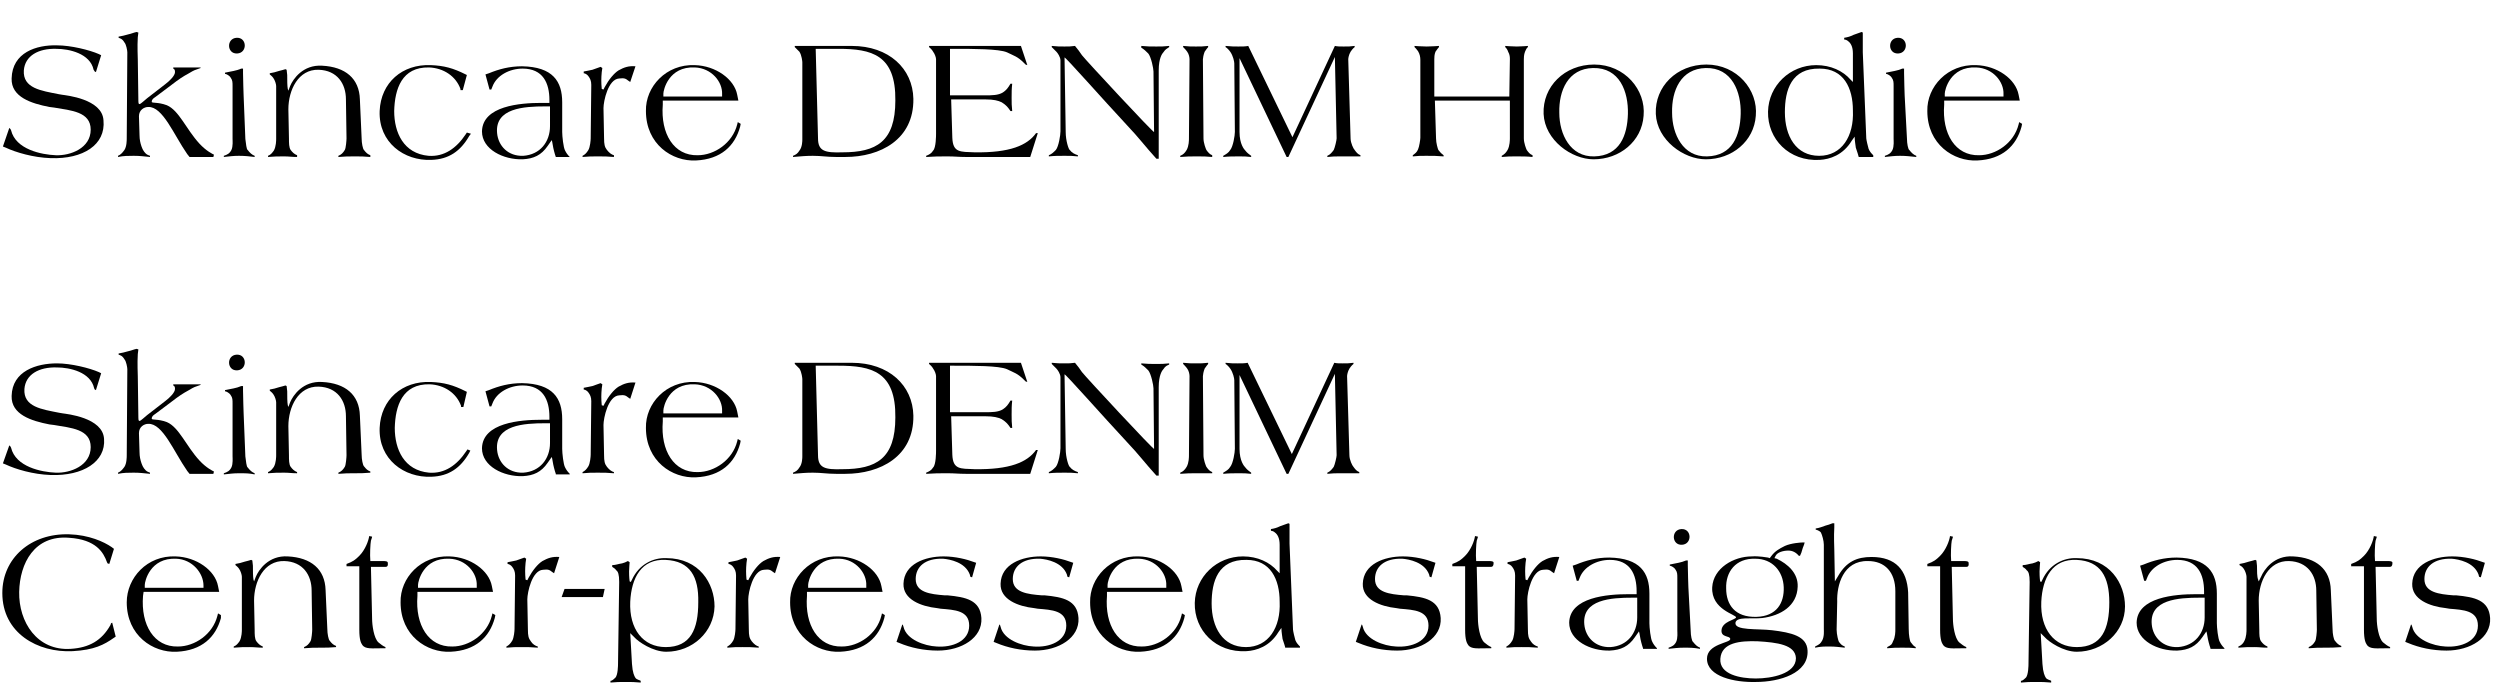 <?xml version="1.0" encoding="utf-8"?>
<!-- Generator: Adobe Illustrator 28.1.0, SVG Export Plug-In . SVG Version: 6.00 Build 0)  -->
<svg version="1.1" id="コンポーネント_3_1" xmlns="http://www.w3.org/2000/svg" xmlns:xlink="http://www.w3.org/1999/xlink"
	 x="0px" y="0px" viewBox="0 0 430 117.5" style="enable-background:new 0 0 430 117.5;" xml:space="preserve">
<style type="text/css">
	.st0{enable-background:new    ;}
</style>
<g class="st0">
	<path d="M8.7,27.2c-3-0.1-6-1-7.7-1.8l-0.5-0.2L1.6,22l0.2,0.2l0.1,0.2c0.8,3.3,5.2,4.2,7.7,4.3s6-1.2,6-4.4c0-3.1-3.4-3.3-6.3-3.8
		l-0.8-0.1c-3.1-0.6-6.6-1.7-6.5-4.9C2.1,9,6.3,7.7,9.8,7.8c2.4,0,5.6,0.8,7.2,1.5l0.4,0.2l-0.9,2.9l-0.2-0.1L16.1,12
		c-0.6-2.8-4.2-3.6-6.4-3.6c-3.1-0.1-5.4,1.2-5.6,3.7c-0.2,3.1,3,3.5,6,4.1l0.6,0.1c0.6,0.1,6.9,0.7,7.1,4.4
		C18.2,24.9,14.3,27.4,8.7,27.2z"/>
	<path d="M36.7,27h-4.1l-0.4-0.5c-2.3-3.3-4.2-8.2-6.7-8.1c-0.7,0-1.6,0.5-1.6,1.6l0.1,3.3c0,1.4,0.6,2.6,0.8,2.8
		c0.4,0.5,0.5,0.5,1,0.7V27c-1.1-0.1-1.7-0.2-2.8-0.2c-1,0-1.7,0-2.7,0.2v-0.2c0.5-0.2,0.8-0.6,1.1-1c0.4-0.6,0.4-1.7,0.4-2
		l0.1-14.8c0-0.3-0.2-1.4-0.5-1.7c-0.4-0.7-0.8-0.7-1-0.8V6.3c0.6-0.1,1-0.2,1.7-0.4c0.5-0.1,0.9-0.3,1.4-0.4l0.3,0.1
		c0,0.1,0,0.1-0.1,0.8c-0.1,1.5,0,3.6,0,3.8l0.1,7.2c0,0.2,0,0.5,0.2,0.5c0.2,0,0.8-0.6,1.3-1l3.1-2.4c0.8-0.6,1.7-1.5,1.7-2.1
		c0-0.4-0.1-0.5-0.3-0.6v-0.2h4.7v0.1c-1.1,0.4-1,0.3-2,0.9c-1.1,0.6-1.7,1-3,2l-2.8,2.1c-0.3,0.2-0.6,0.4-0.6,0.8
		c0,0.3,1,0,2.6,0.6c2.1,0.9,3.3,4.1,5.6,6.6c1.2,1.3,2.3,1.8,2.5,1.9L36.7,27z"/>
	<path d="M41.1,26.8c-1,0-1.6,0.1-2.6,0.2v-0.2c0.6-0.2,1-0.4,1.3-1c0.3-0.6,0.2-1.7,0.2-1.9l0-9.1c0-0.6,0-1-0.3-1.4
		c-0.2-0.4-0.8-0.7-1-0.7v-0.2c0.6-0.1,0.9-0.2,1.5-0.3c0.5-0.1,0.8-0.2,1.3-0.4l0.3,0c0,0.1,0,0.1,0,0.8c0,1.1,0.1,3.6,0.1,3.8
		l0.3,7.5c0.1,0.8,0.2,1.8,0.4,1.9c0.4,0.5,0.7,0.8,1.2,1V27C42.9,26.9,42.2,26.8,41.1,26.8z M40.7,6.5c1.8-0.1,1.9,2.6,0.1,2.7
		S38.9,6.6,40.7,6.5z"/>
	<path d="M61.1,26.9c-1.1,0-1.8,0-2.9,0.1v-0.2c0.5-0.2,0.8-0.5,1.1-1c0.2-0.3,0.3-1.7,0.3-2l-0.1-6.7c0-2.7-1.5-5-4.7-5.1
		c-3.5-0.1-5.2,3.5-5.2,6.8l0.1,5c0,0.8,0,1.6,0.3,2c0.3,0.4,0.6,0.7,1.1,0.9V27c-0.9,0-1.4-0.1-2.2-0.1c-1.1,0-1.7,0-2.8,0.1v-0.2
		c0.5-0.2,0.7-0.5,1-0.9c0.4-0.7,0.4-1.8,0.4-2l0-9.1c0-0.3-0.2-1-0.5-1.4c-0.2-0.3-0.5-0.5-0.6-0.6l0-0.2c0.6-0.1,1-0.2,1.6-0.4
		c0.5-0.1,0.7-0.2,1.1-0.3l0.2,0.1c0,0.1,0,0.1,0.1,0.9c0,0.9,0,1.9,0.1,2.4l0.1,0.3l0.3-0.8c0.5-1.2,2.2-3.7,5.5-3.5
		c4,0.2,6.4,2.2,6.5,5.8l0.3,6.7c0,0.8,0.2,1.8,0.4,2c0.4,0.5,0.6,0.7,1.1,0.9V27C62.6,26.9,62,26.9,61.1,26.9z"/>
	<path d="M80.7,23.4c-1.5,2.6-3.5,4-6.5,4.1c-4.7,0.2-9.1-3-8.9-8.4c0.2-4.9,3.9-8.1,8.8-7.9c2.3,0.1,3.8,0.5,6,1.6l0.2,0.1
		l-0.7,2.6l-0.4,0l0-0.2c-0.8-2.2-2.9-3.6-5.4-3.7c-4.7-0.1-5.9,3.7-6,7.5c0,3.7,1.6,7.3,5.9,7.7c2.7,0.2,4.8-1.3,6.4-3.7l0.2-0.3
		L81,23L80.7,23.4z"/>
	<path d="M95.6,27c-0.1-0.3-0.2-0.6-0.3-1c-0.2-0.7-0.3-1.7-0.4-1.9l-0.7,1c-1.1,1.6-2.4,2.2-4.3,2.3c-3.3,0.1-7-1.7-7-4.8
		c0.1-4.4,6.6-4.9,10.2-4.9h1.4v-0.5c0-2.9-1.1-5.4-4.6-5.4c-2.3,0-4.5,1.2-5.2,3.1l-0.2,0.5h-0.3l-0.7-2.6l0.6-0.2
		c1.7-0.7,3.5-1.2,5.7-1.2c5.3,0.1,6.9,2.6,6.9,6.2v5.1c0,0.7,0.2,2.7,0.5,3.2c0.2,0.4,0.4,0.7,0.8,1.1V27H95.6z M94.6,18.3h-0.8
		c-3.7,0-8.7,0.3-8.3,4.6c0.2,2.2,1.9,4,4.5,3.9c2.9-0.2,4.6-2.4,4.6-5.1V18.3z"/>
	<path d="M108.4,14.1l-0.3-0.2c-0.5-0.4-0.7-0.5-1.6-0.4c-1.9,0.1-2.7,3.9-2.7,5.1l0.1,5.2c0,1,0.1,1.5,0.5,2
		c0.4,0.5,0.8,0.8,1.2,0.9V27c-1.1-0.1-1.7-0.1-2.8-0.1c-1,0-1.6,0-2.6,0.1v-0.2c0.4-0.2,0.7-0.5,1-1c0.3-0.5,0.4-1.7,0.4-2l0.1-9.2
		c0-0.7-0.2-1.1-0.5-1.5c-0.2-0.3-0.6-0.5-0.8-0.5v-0.3c0.6-0.1,1-0.2,1.5-0.3c0.5-0.2,0.9-0.3,1.4-0.5l0.3,0.2c0,0.1,0,0-0.1,0.7
		c-0.1,1.1-0.1,1.8,0,2.9l0.3,0.1l0.2-0.4c0.7-1.3,1.6-2.4,2.4-2.9c0.9-0.5,1.7-0.8,2.9-0.7L108.4,14.1z"/>
	<path d="M127.3,21.8c-0.9,3.3-3.3,5.6-7.6,5.8c-4.1,0.2-8.6-2.8-8.6-8.5c-0.1-4.2,3.5-8.1,8.4-7.9c3.6,0.1,6.8,2.4,7.3,5.1l0.2,1
		h-13l0,0.7c-0.4,5,1.9,8.8,6,8.7c2.9,0,6-2.1,6.8-5.3l0.1-0.4l0.5,0.3L127.3,21.8z M119.5,11.6c-4.5-0.2-5.4,3.9-5.4,4.5l0,0.5
		h10.1v-0.4C124.3,14.1,122.4,11.7,119.5,11.6z"/>
	<path d="M145.4,27h-1.6c-1.6,0-2.5-0.2-4-0.2c-1.3,0-2.1,0.1-3.4,0.2v-0.2c0.5-0.2,0.8-0.4,1.1-0.9c0.5-0.6,0.5-1.7,0.5-1.9l0-13.3
		c0-0.1-0.1-1.2-0.5-1.8c-0.3-0.3-0.7-0.7-0.8-0.8V7.9h9.8c6.4,0,10.5,3.9,10.6,9.1C157.2,24,151.4,27,145.4,27z M144.2,8.4h-3.9
		l0.4,15.4c0,2.2,1.2,2.5,4.2,2.4c5.8,0,9.1-1.8,9.1-8.9C154.1,9.4,149.9,8.4,144.2,8.4z"/>
	<path d="M177.2,27h-11.1c-1.2,0-1.9-0.1-3.1-0.1c-1.4,0-2.3,0-3.7,0.1v-0.2c0.5-0.2,0.9-0.4,1.2-0.9c0.5-0.5,0.5-2.6,0.5-2.9V10.2
		c0-0.3-0.2-0.9-0.5-1.3c-0.2-0.4-0.6-0.7-0.7-0.8V7.9h15.8l1.1,3.3l-0.3-0.1l-0.3-0.3c-1.1-1.1-1.7-1.2-2.9-1.8
		c-1.4-0.6-5.7-0.6-9.3-0.6h-0.5v8h6c1.2,0,2.3,0,3.1-0.5c0.6-0.4,0.9-0.8,1.3-1.5h0.3c-0.1,0.9-0.1,1.5-0.1,2.4
		c0,0.9,0,1.4,0.1,2.3h-0.3c-0.4-0.6-0.7-1-1.5-1.5c-0.6-0.3-1.4-0.5-2.8-0.5h-5.9l0.2,6.6c0.1,2.6,1.4,2.4,3.8,2.5
		c6.1,0.1,9.1-1.2,10.6-3.3l0.3,0L177.2,27z"/>
	<path d="M200.1,9c-0.2,0.2-0.8,1-0.8,3.1v15.2h-0.4c-2-2.2-3-3.6-5-5.7c-4.2-4.5-10.8-12-10.8-11.7l0.2,12.8c0,1.5,0.5,3,0.7,3.1
		c0.4,0.5,0.8,0.7,1.4,0.9l0,0.2c-0.9-0.1-1.4-0.1-2.3-0.1c-1,0-1.7,0-2.7,0.1v-0.2c0.5-0.2,0.8-0.5,1.2-0.9
		c0.5-0.6,0.8-2.6,0.8-3.2l0-12.2c0-0.6-0.5-1.3-0.7-1.5c-0.3-0.3-0.7-0.7-0.8-0.8V7.9c0.9,0.1,1.4,0.1,2.2,0.1c0.7,0,1.1,0,1.8-0.1
		c0.5,0.6,0.8,1,1.2,1.6c0.6,0.8,12.4,13.5,12.4,13.2l-0.1-10.4c0-0.5-0.4-2.5-0.9-3.1c-0.4-0.4-0.7-0.7-1.2-1V7.9
		c1,0.1,1.6,0.1,2.6,0.1c0.8,0,1.3,0,2.2-0.1v0.2C200.7,8.4,200.5,8.4,200.1,9z"/>
	<path d="M205.9,26.9c-1.1,0-1.8,0-2.9,0.1v-0.2c0.5-0.2,0.8-0.5,1.1-1c0.4-0.7,0.4-1.7,0.4-2l0.1-13.6c0-0.3-0.1-0.9-0.4-1.3
		c-0.2-0.3-0.6-0.7-0.7-0.8V7.9c0.9,0.1,1.4,0.1,2.2,0.1c0.8,0,1.3,0,2.1-0.1v0.2c-0.1,0.1-0.4,0.5-0.6,0.8
		c-0.2,0.5-0.3,1.1-0.3,1.3l0.1,13.6c0,0.8,0.4,1.8,0.5,2c0.3,0.4,0.5,0.7,1,0.9V27C207.5,26.9,206.9,26.9,205.9,26.9z"/>
	<path d="M230.6,26.9c-0.9,0-1.4,0-2.3,0.1v-0.2c0.5-0.2,0.8-0.6,1.1-1c0.2-0.4,0.5-1.7,0.5-2l-0.3-14l-8,17.2h-0.3l-8.1-17l0,12.7
		c0,2.1,0.8,3,1,3.2c0.3,0.4,0.6,0.6,1,0.9l0,0.2c-0.8-0.1-1.3-0.1-2.1-0.1c-1,0-1.7,0-2.7,0.1v-0.2c0.5-0.3,0.9-0.5,1.2-1
		c0.5-0.6,0.8-2.5,0.8-3.1l-0.1-11.8c0-0.3-0.2-1.3-0.7-2c-0.2-0.3-0.6-0.7-0.8-0.8V7.9C211.9,8,212.2,8,213,8c0.7,0,1.2,0,1.7-0.1
		l7.6,15.7l7.3-15.7C230,8,230.5,8,231.1,8c0.8,0,1.2,0,1.9-0.1v0.2c-0.1,0.1-0.3,0.2-0.7,0.8c-0.3,0.5-0.4,1.1-0.4,1.3l0.4,13.6
		c0,0.8,0.5,1.8,0.7,2c0.3,0.4,0.5,0.7,1,0.9l0,0.2C232.7,26.9,231.9,26.9,230.6,26.9z"/>
	<path d="M260.8,26.9c-1,0-1.5,0-2.5,0.1v-0.2c0.5-0.3,0.7-0.5,1-1c0.4-0.7,0.4-1.8,0.4-2l0-6.5h-12.9l0.2,6.5c0,0.8,0.3,1.8,0.4,2
		c0.4,0.5,0.5,0.6,0.9,0.9l0,0.2c-1.2-0.1-1.8-0.1-3-0.1c-0.9,0-1.4,0-2.3,0.1v-0.2c0.4-0.3,0.7-0.5,0.9-1c0.2-0.4,0.4-1.7,0.4-2
		V10.3c0-0.5-0.1-1-0.4-1.5c-0.2-0.3-0.5-0.6-0.6-0.7V7.9c0,0,1.3,0.1,2.1,0.1s2.1-0.1,2.1-0.1v0.2c-0.1,0.1-0.4,0.5-0.6,0.8
		c-0.2,0.5-0.2,1-0.2,1.3l0,6.4h12.9l0.1-6.4c0-0.3,0-0.8-0.3-1.3c-0.1-0.3-0.2-0.5-0.5-0.8V7.9c0,0,1.2,0.1,2,0.1
		c0.7,0,1.9-0.1,1.9-0.1v0.2c-0.1,0.1-0.2,0.1-0.5,0.8c-0.2,0.5-0.2,1.1-0.2,1.3l0,13.6c0,0.8,0.4,1.8,0.5,2c0.3,0.4,0.5,0.7,1,0.9
		V27C262.6,26.9,261.9,26.9,260.8,26.9z"/>
	<path d="M274.1,27.4c-3.8,0-8.4-3.3-8.6-7.8c-0.2-4.7,3.6-8.5,8.7-8.5c5.3,0,8.9,4.4,8.5,8.8C282.4,24.3,278.6,27.4,274.1,27.4z
		 M274,11.7c-4.3,0.1-5.9,3.9-5.8,7.7c0,3.7,1.9,7.6,6,7.5c4.4-0.1,5.7-3.6,5.8-7.3C280.1,15.8,278.6,11.6,274,11.7z"/>
	<path d="M293.4,27.4c-3.8,0-8.4-3.3-8.6-7.8c-0.2-4.7,3.6-8.5,8.7-8.5c5.3,0,8.9,4.4,8.5,8.8C301.7,24.3,297.9,27.4,293.4,27.4z
		 M293.4,11.7c-4.3,0.1-5.9,3.9-5.8,7.7c0,3.7,1.9,7.6,6,7.5c4.4-0.1,5.7-3.6,5.8-7.3C299.5,15.8,297.9,11.6,293.4,11.7z"/>
	<path d="M319.7,27c0-0.1-0.3-1-0.5-1.6c0-0.2-0.2-1.1-0.2-1.9l-0.5,0.7c-1.5,2.5-3.8,3.2-5.5,3.3c-5.3,0.3-9-3.6-8.9-8.3
		c0.1-4.5,3.8-8,8.3-8c2.5,0,4.6,1,5.9,2.5l0.4,0.4V9.2c0-1.2-0.4-1.8-0.8-2.1c-0.2-0.2-0.5-0.3-0.7-0.3l0-0.3
		c0.6-0.1,1-0.2,1.6-0.5c0.5-0.2,0.9-0.3,1.4-0.5l0.2,0.1c0-0.2,0,0.1,0,0.8c0,0.7,0,2.5,0,2.6l0.6,14.8c0,0.2,0.3,1.5,0.4,1.8
		c0.2,0.5,0.5,0.8,0.8,1.1V27H319.7z M313,11.8c-4.9-0.1-6,3.7-6,7.5c0,4.1,1.9,7.5,5.9,7.5c3.9,0,6-3.4,5.8-7.8
		C318.7,15.1,317.1,11.8,313,11.8z"/>
	<path d="M326.8,26.8c-1,0-1.6,0.1-2.6,0.2v-0.2c0.6-0.2,1-0.4,1.3-1c0.3-0.6,0.2-1.7,0.2-1.9l0-9.1c0-0.6,0-1-0.3-1.4
		c-0.2-0.4-0.8-0.7-1-0.7v-0.2c0.6-0.1,0.9-0.2,1.5-0.3c0.5-0.1,0.8-0.2,1.3-0.4l0.3,0c0,0.1,0,0.1,0,0.8c0,1.1,0.1,3.6,0.1,3.8
		l0.4,7.5c0,0.8,0.2,1.8,0.4,1.9c0.4,0.5,0.7,0.8,1.2,1V27C328.5,26.9,327.9,26.8,326.8,26.8z M326.4,6.5c1.8-0.1,1.9,2.6,0.1,2.7
		C324.7,9.3,324.6,6.6,326.4,6.5z"/>
	<path d="M347.7,21.8c-0.9,3.3-3.3,5.6-7.6,5.8c-4.1,0.2-8.6-2.8-8.6-8.5c-0.1-4.2,3.5-8.1,8.4-7.9c3.6,0.1,6.8,2.4,7.3,5.1l0.2,1
		h-13l0,0.7c-0.4,5,1.9,8.8,6,8.7c2.9,0,6-2.1,6.8-5.3l0.1-0.4l0.5,0.3L347.7,21.8z M339.9,11.6c-4.5-0.2-5.4,3.9-5.4,4.5l0,0.5
		h10.1v-0.4C344.7,14.1,342.8,11.7,339.9,11.6z"/>
</g>
<g class="st0">
	<path d="M8.7,81.7c-3-0.1-6-1-7.7-1.8l-0.5-0.2l1.1-3.1l0.2,0.2l0.1,0.2c0.8,3.3,5.2,4.2,7.7,4.3s6-1.2,6-4.4
		c0-3.1-3.4-3.3-6.3-3.8l-0.8-0.1c-3.1-0.6-6.6-1.7-6.5-4.9c0.1-4.3,4.3-5.6,7.8-5.6c2.4,0,5.6,0.8,7.2,1.5l0.4,0.2l-0.9,2.9
		l-0.2-0.1l-0.1-0.2c-0.6-2.8-4.2-3.6-6.4-3.6c-3.1-0.1-5.4,1.2-5.6,3.7c-0.2,3.1,3,3.5,6,4.1l0.6,0.1c0.6,0.1,6.9,0.7,7.1,4.4
		C18.2,79.4,14.3,81.9,8.7,81.7z"/>
	<path d="M36.7,81.5h-4.1L32.2,81c-2.3-3.3-4.2-8.2-6.7-8.1c-0.7,0-1.6,0.5-1.6,1.6l0.1,3.3c0,1.4,0.6,2.6,0.8,2.8
		c0.4,0.5,0.5,0.5,1,0.7v0.2c-1.1-0.1-1.7-0.2-2.8-0.2c-1,0-1.7,0-2.7,0.2v-0.2c0.5-0.2,0.8-0.6,1.1-1c0.4-0.6,0.4-1.7,0.4-2
		l0.1-14.8c0-0.3-0.2-1.4-0.5-1.7c-0.4-0.7-0.8-0.7-1-0.8v-0.2c0.6-0.1,1-0.2,1.7-0.4c0.5-0.1,0.9-0.3,1.4-0.4l0.3,0.1
		c0,0.1,0,0.1-0.1,0.8c-0.1,1.5,0,3.6,0,3.8l0.1,7.2c0,0.2,0,0.5,0.2,0.5c0.2,0,0.8-0.6,1.3-1l3.1-2.4c0.8-0.6,1.7-1.5,1.7-2.1
		c0-0.4-0.1-0.5-0.3-0.6v-0.2h4.7v0.1c-1.1,0.4-1,0.3-2,0.9c-1.1,0.6-1.7,1-3,2l-2.8,2.1c-0.3,0.2-0.6,0.4-0.6,0.8
		c0,0.3,1,0,2.6,0.6c2.1,0.9,3.3,4.1,5.6,6.6c1.2,1.3,2.3,1.8,2.5,1.9L36.7,81.5z"/>
	<path d="M41.1,81.4c-1,0-1.6,0.1-2.6,0.2v-0.2c0.6-0.2,1-0.4,1.3-1c0.3-0.6,0.2-1.7,0.2-1.9l0-9.1c0-0.6,0-1-0.3-1.4
		c-0.2-0.4-0.8-0.7-1-0.7v-0.2c0.6-0.1,0.9-0.2,1.5-0.3c0.5-0.1,0.8-0.2,1.3-0.4l0.3,0c0,0.1,0,0.1,0,0.8c0,1.1,0.1,3.6,0.1,3.8
		l0.3,7.5c0.1,0.8,0.2,1.8,0.4,1.9c0.4,0.5,0.7,0.8,1.2,1v0.2C42.9,81.4,42.2,81.4,41.1,81.4z M40.7,61c1.8-0.1,1.9,2.6,0.1,2.7
		S38.9,61.1,40.7,61z"/>
	<path d="M61.1,81.4c-1.1,0-1.8,0-2.9,0.1v-0.2c0.5-0.2,0.8-0.5,1.1-1c0.2-0.3,0.3-1.7,0.3-2l-0.1-6.7c0-2.7-1.5-5-4.7-5.1
		c-3.5-0.1-5.2,3.5-5.2,6.8l0.1,5c0,0.8,0,1.6,0.3,2c0.3,0.4,0.6,0.7,1.1,0.9v0.2c-0.9,0-1.4-0.1-2.2-0.1c-1.1,0-1.7,0-2.8,0.1v-0.2
		c0.5-0.2,0.7-0.5,1-0.9c0.4-0.7,0.4-1.8,0.4-2l0-9.1c0-0.3-0.2-1-0.5-1.4c-0.2-0.3-0.5-0.5-0.6-0.6l0-0.2c0.6-0.1,1-0.2,1.6-0.4
		c0.5-0.1,0.7-0.2,1.1-0.3l0.2,0.1c0,0.1,0,0.1,0.1,0.9c0,0.9,0,1.9,0.1,2.4l0.1,0.3l0.3-0.8c0.5-1.2,2.2-3.7,5.5-3.5
		c4,0.2,6.4,2.2,6.5,5.8l0.3,6.7c0,0.8,0.2,1.8,0.4,2c0.4,0.5,0.6,0.7,1.1,0.9v0.2C62.6,81.4,62,81.4,61.1,81.4z"/>
	<path d="M80.7,77.9c-1.5,2.6-3.5,4-6.5,4.1c-4.7,0.2-9.1-3-8.9-8.4c0.2-4.9,3.9-8.1,8.8-7.9c2.3,0.1,3.8,0.5,6,1.6l0.2,0.1L79.7,70
		l-0.4,0l0-0.2c-0.8-2.2-2.9-3.6-5.4-3.7c-4.7-0.1-5.9,3.7-6,7.5c0,3.7,1.6,7.3,5.9,7.7c2.7,0.2,4.8-1.3,6.4-3.7l0.2-0.3l0.5,0.2
		L80.7,77.9z"/>
	<path d="M95.6,81.5c-0.1-0.3-0.2-0.6-0.3-1c-0.2-0.7-0.3-1.7-0.4-1.9l-0.7,1c-1.1,1.6-2.4,2.2-4.3,2.3c-3.3,0.1-7-1.7-7-4.8
		c0.1-4.4,6.6-4.9,10.2-4.9h1.4v-0.5c0-2.9-1.1-5.4-4.6-5.4c-2.3,0-4.5,1.2-5.2,3.1l-0.2,0.5h-0.3l-0.7-2.6l0.6-0.2
		c1.7-0.7,3.5-1.2,5.7-1.2c5.3,0.1,6.9,2.6,6.9,6.2v5.1c0,0.7,0.2,2.7,0.5,3.2c0.2,0.4,0.4,0.7,0.8,1.1v0.1H95.6z M94.6,72.8h-0.8
		c-3.7,0-8.7,0.3-8.3,4.6c0.2,2.2,1.9,4,4.5,3.9c2.9-0.2,4.6-2.4,4.6-5.1V72.8z"/>
	<path d="M108.4,68.6l-0.3-0.2c-0.5-0.4-0.7-0.5-1.6-0.4c-1.9,0.1-2.7,3.9-2.7,5.1l0.1,5.2c0,1,0.1,1.5,0.5,2
		c0.4,0.5,0.8,0.8,1.2,0.9v0.2c-1.1-0.1-1.7-0.1-2.8-0.1c-1,0-1.6,0-2.6,0.1v-0.2c0.4-0.2,0.7-0.5,1-1c0.3-0.5,0.4-1.7,0.4-2
		l0.1-9.2c0-0.7-0.2-1.1-0.5-1.5c-0.2-0.3-0.6-0.5-0.8-0.5v-0.3c0.6-0.1,1-0.2,1.5-0.3c0.5-0.2,0.9-0.3,1.4-0.5l0.3,0.2
		c0,0.1,0,0-0.1,0.7c-0.1,1.1-0.1,1.8,0,2.9l0.3,0.1l0.2-0.4c0.7-1.3,1.6-2.4,2.4-2.9c0.9-0.5,1.7-0.8,2.9-0.7L108.4,68.6z"/>
	<path d="M127.3,76.3c-0.9,3.3-3.3,5.6-7.6,5.8c-4.1,0.2-8.6-2.8-8.6-8.5c-0.1-4.2,3.5-8.1,8.4-7.9c3.6,0.1,6.8,2.4,7.3,5.1l0.2,1
		h-13l0,0.7c-0.4,5,1.9,8.8,6,8.7c2.9,0,6-2.1,6.8-5.3l0.1-0.4l0.5,0.3L127.3,76.3z M119.5,66.1c-4.5-0.2-5.4,3.9-5.4,4.5l0,0.5
		h10.1v-0.4C124.3,68.6,122.4,66.2,119.5,66.1z"/>
	<path d="M145.4,81.5h-1.6c-1.6,0-2.5-0.2-4-0.2c-1.3,0-2.1,0.1-3.4,0.2v-0.2c0.5-0.2,0.8-0.4,1.1-0.9c0.5-0.6,0.5-1.7,0.5-1.9
		l0-13.3c0-0.1-0.1-1.2-0.5-1.8c-0.3-0.3-0.7-0.7-0.8-0.8v-0.2h9.8c6.4,0,10.5,3.9,10.6,9.1C157.2,78.5,151.4,81.5,145.4,81.5z
		 M144.2,62.9h-3.9l0.4,15.4c0,2.2,1.2,2.5,4.2,2.4c5.8,0,9.1-1.8,9.1-8.9C154.1,63.9,149.9,62.9,144.2,62.9z"/>
	<path d="M177.2,81.5h-11.1c-1.2,0-1.9-0.1-3.1-0.1c-1.4,0-2.3,0-3.7,0.1v-0.2c0.5-0.2,0.9-0.4,1.2-0.9c0.5-0.5,0.5-2.6,0.5-2.9
		V64.7c0-0.3-0.2-0.9-0.5-1.3c-0.2-0.4-0.6-0.7-0.7-0.8v-0.2h15.8l1.1,3.3l-0.3-0.1l-0.3-0.3c-1.1-1.1-1.7-1.2-2.9-1.8
		c-1.4-0.6-5.7-0.6-9.3-0.6h-0.5v8h6c1.2,0,2.3,0,3.1-0.5c0.6-0.4,0.9-0.8,1.3-1.5h0.3c-0.1,0.9-0.1,1.5-0.1,2.4
		c0,0.9,0,1.4,0.1,2.3h-0.3c-0.4-0.6-0.7-1-1.5-1.5c-0.6-0.3-1.4-0.5-2.8-0.5h-5.9l0.2,6.6c0.1,2.6,1.4,2.4,3.8,2.5
		c6.1,0.1,9.1-1.2,10.6-3.3l0.3,0L177.2,81.5z"/>
	<path d="M200.1,63.5c-0.2,0.2-0.8,1-0.8,3.1v15.2h-0.4c-2-2.2-3-3.6-5-5.7c-4.2-4.5-10.8-12-10.8-11.7l0.2,12.8
		c0,1.5,0.5,3,0.7,3.1c0.4,0.5,0.8,0.7,1.4,0.9l0,0.2c-0.9-0.1-1.4-0.1-2.3-0.1c-1,0-1.7,0-2.7,0.1v-0.2c0.5-0.2,0.8-0.5,1.2-0.9
		c0.5-0.6,0.8-2.6,0.8-3.2l0-12.2c0-0.6-0.5-1.3-0.7-1.5c-0.3-0.3-0.7-0.7-0.8-0.8v-0.2c0.9,0.1,1.4,0.1,2.2,0.1
		c0.7,0,1.1,0,1.8-0.1c0.5,0.6,0.8,1,1.2,1.6c0.6,0.8,12.4,13.5,12.4,13.2l-0.1-10.4c0-0.5-0.4-2.5-0.9-3.1c-0.4-0.4-0.7-0.7-1.2-1
		v-0.2c1,0.1,1.6,0.1,2.6,0.1c0.8,0,1.3,0,2.2-0.1v0.2C200.7,62.9,200.5,62.9,200.1,63.5z"/>
	<path d="M205.9,81.4c-1.1,0-1.8,0-2.9,0.1v-0.2c0.5-0.2,0.8-0.5,1.1-1c0.4-0.7,0.4-1.7,0.4-2l0.1-13.6c0-0.3-0.1-0.9-0.4-1.3
		c-0.2-0.3-0.6-0.7-0.7-0.8v-0.2c0.9,0.1,1.4,0.1,2.2,0.1c0.8,0,1.3,0,2.1-0.1v0.2c-0.1,0.1-0.4,0.5-0.6,0.8
		c-0.2,0.5-0.3,1.1-0.3,1.3l0.1,13.6c0,0.8,0.4,1.8,0.5,2c0.3,0.4,0.5,0.7,1,0.9v0.2C207.5,81.4,206.9,81.4,205.9,81.4z"/>
	<path d="M230.6,81.4c-0.9,0-1.4,0-2.3,0.1v-0.2c0.5-0.2,0.8-0.6,1.1-1c0.2-0.4,0.5-1.7,0.5-2l-0.3-14l-8,17.2h-0.3l-8.1-17l0,12.7
		c0,2.1,0.8,3,1,3.2c0.3,0.4,0.6,0.6,1,0.9l0,0.2c-0.8-0.1-1.3-0.1-2.1-0.1c-1,0-1.7,0-2.7,0.1v-0.2c0.5-0.3,0.9-0.5,1.2-1
		c0.5-0.6,0.8-2.5,0.8-3.1l-0.1-11.8c0-0.3-0.2-1.3-0.7-2c-0.2-0.3-0.6-0.7-0.8-0.8v-0.2c0.9,0.1,1.3,0.1,2.1,0.1
		c0.7,0,1.2,0,1.7-0.1l7.6,15.7l7.3-15.7c0.4,0.1,0.9,0.1,1.4,0.1c0.8,0,1.2,0,1.9-0.1v0.2c-0.1,0.1-0.3,0.2-0.7,0.8
		c-0.3,0.5-0.4,1.1-0.4,1.3l0.4,13.6c0,0.8,0.5,1.8,0.7,2c0.3,0.4,0.5,0.7,1,0.9l0,0.2C232.7,81.4,231.9,81.4,230.6,81.4z"/>
</g>
<g class="st0">
	<path d="M19.6,109.7c-1.7,1.2-3.4,2.1-7.1,2.3c-6,0.3-12.1-3.1-12.1-10c0-6,4.9-10.3,11.5-10.1c3.4,0.1,6,1.3,7.3,2.2l0.4,0.3
		l-0.8,2.6l-0.3-0.1l-0.1-0.2c-0.6-1.7-1.9-3.9-6.5-4.2c-6-0.5-8.5,4.4-8.6,9.3c-0.1,5.2,3.1,10.2,8.9,9.8c3.1-0.2,5.3-1.4,6.8-4.1
		l0.1-0.3l0.2-0.1l0.6,2.4L19.6,109.7z"/>
	<path d="M38,106.3c-0.9,3.3-3.3,5.6-7.6,5.8c-4.1,0.2-8.6-2.8-8.6-8.5c0-4.2,3.5-8.1,8.4-7.9c3.6,0.1,6.8,2.4,7.3,5.1l0.2,1h-13
		l-0.1,0.7c-0.4,5,1.9,8.8,6,8.7c2.9,0,6-2.1,6.8-5.3l0.1-0.4l0.5,0.3L38,106.3z M30.3,96.1c-4.5-0.2-5.4,3.9-5.4,4.5l0,0.5h10.1
		v-0.4C35,98.6,33.1,96.2,30.3,96.1z"/>
	<path d="M55.2,111.4c-1.1,0-1.8,0-2.9,0.1v-0.2c0.5-0.2,0.8-0.5,1.1-1c0.2-0.3,0.3-1.7,0.3-2l-0.1-6.7c0-2.7-1.5-5-4.7-5.1
		c-3.5-0.1-5.2,3.5-5.2,6.8l0.1,5c0,0.8,0,1.6,0.3,2c0.3,0.4,0.6,0.7,1.1,0.9v0.2c-0.8,0-1.4-0.1-2.2-0.1c-1.1,0-1.7,0-2.8,0.1v-0.2
		c0.5-0.2,0.7-0.5,1-0.9c0.4-0.7,0.4-1.8,0.4-2l0-9.1c0-0.3-0.2-1-0.5-1.4c-0.2-0.3-0.5-0.5-0.6-0.6l0-0.2c0.6-0.1,1-0.2,1.6-0.4
		c0.5-0.1,0.7-0.2,1.1-0.3l0.2,0.1c0,0.1,0,0.1,0.1,0.9c0,0.9,0,1.9,0.1,2.4l0.1,0.3l0.3-0.8c0.5-1.2,2.2-3.7,5.5-3.5
		c4,0.2,6.4,2.2,6.5,5.8l0.3,6.7c0,0.8,0.2,1.8,0.4,2c0.4,0.5,0.6,0.7,1.1,0.9v0.2C56.7,111.4,56.2,111.4,55.2,111.4z"/>
	<path d="M66,97.5h-2.2l0.2,8.9c0,1.1,0.3,3.4,1.1,4.1c0.4,0.3,0.7,0.6,1.2,0.8v0.2h-0.5c-1.8,0-3,0.2-3.5-0.6
		c-0.2-0.3-0.5-0.8-0.5-2.6l0-10.9l-2.2,0v-0.4c1.1-0.4,1.5-0.7,2.2-1.4c1-1,1.6-2.6,1.7-3.4l0.5,0.1c0,0.2,0,0-0.2,0.7
		c-0.1,0.5-0.2,2.4-0.1,3.5h2.1c0.4,0,0.9,0,0.9,0.3C66.8,97.6,66.4,97.5,66,97.5z"/>
	<path d="M85.1,106.3c-0.9,3.3-3.3,5.6-7.6,5.8c-4.1,0.2-8.6-2.8-8.6-8.5c-0.1-4.2,3.5-8.1,8.4-7.9c3.6,0.1,6.8,2.4,7.3,5.1l0.2,1
		h-13l0,0.7c-0.4,5,1.9,8.8,6,8.7c2.9,0,6-2.1,6.8-5.3l0.1-0.4l0.5,0.3L85.1,106.3z M77.3,96.1c-4.5-0.2-5.4,3.9-5.4,4.5l0,0.5H82
		v-0.4C82.1,98.6,80.2,96.2,77.3,96.1z"/>
	<path d="M95.3,98.6L95,98.4c-0.5-0.4-0.7-0.5-1.6-0.4c-1.9,0.1-2.7,3.9-2.7,5.1l0.1,5.2c0,1,0.1,1.5,0.5,2c0.3,0.5,0.8,0.8,1.2,0.9
		v0.2c-1.1-0.1-1.7-0.1-2.8-0.1c-1,0-1.6,0-2.6,0.1v-0.2c0.4-0.2,0.7-0.5,1-1c0.3-0.5,0.4-1.7,0.4-2l0.1-9.2c0-0.7-0.2-1.1-0.5-1.5
		c-0.2-0.3-0.6-0.5-0.8-0.5v-0.3c0.6-0.1,1-0.2,1.5-0.3c0.5-0.2,0.9-0.3,1.4-0.5l0.3,0.2c0,0.1,0,0-0.1,0.7c-0.1,1.1-0.1,1.8,0,2.9
		l0.3,0.1l0.2-0.4c0.7-1.3,1.6-2.4,2.4-2.9c0.9-0.5,1.7-0.8,2.9-0.7L95.3,98.6z"/>
	<path d="M103.7,102.7h-7.1l0.5-1.4h6.9L103.7,102.7z"/>
	<path d="M114.6,112.1c-2.3,0-4.8-1.7-5.5-2.5l-0.7-0.7l0.3,5.3c0.1,1.5,0.4,2.1,0.6,2.4c0.2,0.3,0.8,0.4,0.9,0.5v0.3
		c-1-0.1-1.6-0.1-2.6-0.1c-1,0-1.6,0-2.6,0.1v-0.3c0.1,0,0.3,0,0.8-0.5c0.5-0.4,0.5-2.3,0.5-2.4l0.2-14.1c0-1.3-0.2-1.8-0.5-2
		c-0.2-0.3-0.4-0.4-0.7-0.6v-0.3c0.6,0,1-0.2,1.7-0.3c0.4-0.1,0.6-0.2,1-0.4l0.3,0.2c0,0.1-0.1,1-0.1,1.6c0,0.2,0,1,0.1,1.7l0.2,0.1
		l0.2-0.4c1.2-2.6,3.6-3.8,5.9-3.7c5.7,0,8.3,4.4,8.3,8.3C122.8,108.7,119.1,112.1,114.6,112.1z M114.5,96.3
		c-4.2-0.2-5.9,3.1-6.1,7.2c-0.2,4.7,2.2,7.8,6.1,7.8c4.3,0,5.6-3.1,5.6-7.7C120.2,99.2,118.7,96.5,114.5,96.3z"/>
	<path d="M133.3,98.6l-0.3-0.2c-0.5-0.4-0.7-0.5-1.6-0.4c-1.9,0.1-2.7,3.9-2.7,5.1l0.1,5.2c0,1,0.1,1.5,0.5,2
		c0.4,0.5,0.8,0.8,1.2,0.9v0.2c-1.1-0.1-1.7-0.1-2.8-0.1c-1,0-1.6,0-2.6,0.1v-0.2c0.4-0.2,0.7-0.5,1-1c0.3-0.5,0.4-1.7,0.4-2
		l0.1-9.2c0-0.7-0.2-1.1-0.5-1.5c-0.2-0.3-0.6-0.5-0.8-0.5v-0.3c0.6-0.1,1-0.2,1.5-0.3c0.5-0.2,0.9-0.3,1.4-0.5l0.3,0.2
		c0,0.1,0,0-0.1,0.7c-0.1,1.1-0.1,1.8,0,2.9l0.3,0.1l0.2-0.4c0.7-1.3,1.6-2.4,2.4-2.9c0.9-0.5,1.7-0.8,2.9-0.7L133.3,98.6z"/>
	<path d="M152.1,106.3c-0.9,3.3-3.3,5.6-7.6,5.8c-4.1,0.2-8.6-2.8-8.6-8.5c-0.1-4.2,3.5-8.1,8.4-7.9c3.6,0.1,6.8,2.4,7.3,5.1l0.2,1
		h-13l0,0.7c-0.4,5,1.9,8.8,6,8.7c2.9,0,6-2.1,6.8-5.3l0.1-0.4l0.5,0.3L152.1,106.3z M144.4,96.1c-4.5-0.2-5.4,3.9-5.4,4.5l0,0.5
		H149v-0.4C149.1,98.6,147.2,96.2,144.4,96.1z"/>
	<path d="M161.3,111.9c-2.4,0-4.7-0.5-6.6-1.3l-0.5-0.2l1-3l0.1,0.1l0.1,0.3c0.5,2.2,3.6,3.3,5.7,3.4c2.7,0.2,5.6-0.9,5.6-3.6
		c0-2.6-2.5-2.7-4.9-2.9l-0.6-0.1c-2.8-0.3-5.9-1.5-5.8-4.2c0.1-3.4,3.7-4.7,6.9-4.7c2,0,4,0.5,5.3,1l0.3,0.1l-0.7,2.5l-0.3-0.1
		l-0.1-0.4c-0.8-2.1-3.4-2.6-4.6-2.7c-3.1-0.1-4.7,1.4-4.7,3.5c0,2.3,2.5,2.6,5,2.8l0.5,0c3.1,0.3,5.6,0.8,5.8,3.9
		C169,109.7,165.4,111.9,161.3,111.9z"/>
	<path d="M178,111.9c-2.4,0-4.7-0.5-6.6-1.3l-0.5-0.2l1-3l0.1,0.1l0.1,0.3c0.5,2.2,3.6,3.3,5.7,3.4c2.7,0.2,5.6-0.9,5.6-3.6
		c0-2.6-2.5-2.7-4.9-2.9l-0.6-0.1c-2.8-0.3-5.9-1.5-5.8-4.2c0.1-3.4,3.7-4.7,6.9-4.7c2,0,4,0.5,5.3,1l0.3,0.1l-0.7,2.5l-0.3-0.1
		l-0.1-0.4c-0.8-2.1-3.4-2.6-4.6-2.7c-3.1-0.1-4.7,1.4-4.7,3.5c0,2.3,2.5,2.6,5,2.8l0.5,0c3.1,0.3,5.6,0.8,5.8,3.9
		C185.7,109.7,182.1,111.9,178,111.9z"/>
	<path d="M203.7,106.3c-0.9,3.3-3.3,5.6-7.6,5.8c-4.1,0.2-8.6-2.8-8.6-8.5c-0.1-4.2,3.5-8.1,8.4-7.9c3.6,0.1,6.8,2.4,7.3,5.1l0.2,1
		h-13l0,0.7c-0.4,5,1.9,8.8,6,8.7c2.9,0,6-2.1,6.8-5.3l0.1-0.4l0.5,0.3L203.7,106.3z M195.9,96.1c-4.5-0.2-5.4,3.9-5.4,4.5l0,0.5
		h10.1v-0.4C200.7,98.6,198.8,96.2,195.9,96.1z"/>
	<path d="M221.1,111.5c0-0.1-0.3-1-0.5-1.6c0-0.2-0.2-1.1-0.2-1.9l-0.5,0.7c-1.5,2.5-3.8,3.2-5.5,3.3c-5.3,0.3-9-3.6-8.9-8.3
		c0.1-4.5,3.8-8,8.3-8c2.5,0,4.6,1,5.9,2.5l0.4,0.4v-4.9c0-1.2-0.4-1.8-0.8-2.1c-0.2-0.2-0.5-0.3-0.7-0.3l0-0.3
		c0.6-0.1,1-0.2,1.6-0.5c0.5-0.2,0.9-0.3,1.4-0.5l0.2,0.1c0-0.2,0,0.1,0,0.8c0,0.7,0,2.5,0,2.6l0.6,14.8c0,0.2,0.3,1.5,0.4,1.8
		c0.2,0.5,0.5,0.8,0.8,1.1v0.2H221.1z M214.4,96.3c-4.9-0.1-6,3.7-6,7.5c0,4.1,1.9,7.5,5.9,7.5c3.9,0,6-3.4,5.8-7.8
		C220.1,99.6,218.5,96.3,214.4,96.3z"/>
	<path d="M240.3,111.9c-2.4,0-4.7-0.5-6.6-1.3l-0.5-0.2l1-3l0.1,0.1l0.1,0.3c0.5,2.2,3.6,3.3,5.7,3.4c2.7,0.2,5.6-0.9,5.6-3.6
		c0-2.6-2.5-2.7-4.9-2.9l-0.6-0.1c-2.8-0.3-5.9-1.5-5.8-4.2c0.1-3.4,3.7-4.7,6.9-4.7c2,0,4,0.5,5.3,1l0.3,0.1l-0.7,2.5l-0.3-0.1
		l-0.1-0.4c-0.8-2.1-3.4-2.6-4.6-2.7c-3.1-0.1-4.7,1.4-4.7,3.5c0,2.3,2.5,2.6,5,2.8l0.5,0c3.1,0.3,5.6,0.8,5.8,3.9
		C248,109.7,244.4,111.9,240.3,111.9z"/>
	<path d="M256.2,97.5h-2.2l0.2,8.9c0,1.1,0.3,3.4,1.1,4.1c0.4,0.3,0.7,0.6,1.2,0.8v0.2h-0.5c-1.8,0-3,0.2-3.5-0.6
		c-0.2-0.3-0.5-0.8-0.5-2.6l0-10.9l-2.2,0v-0.4c1.1-0.4,1.5-0.7,2.2-1.4c1-1,1.6-2.6,1.7-3.4l0.5,0.1c0,0.2,0,0-0.2,0.7
		c-0.1,0.5-0.2,2.4-0.1,3.5h2.1c0.4,0,0.9,0,0.9,0.3C256.9,97.6,256.5,97.5,256.2,97.5z"/>
	<path d="M267.3,98.6l-0.3-0.2c-0.5-0.4-0.7-0.5-1.6-0.4c-1.9,0.1-2.7,3.9-2.7,5.1l0.1,5.2c0,1,0.1,1.5,0.5,2
		c0.3,0.5,0.8,0.8,1.2,0.9v0.2c-1.1-0.1-1.7-0.1-2.8-0.1c-1,0-1.6,0-2.6,0.1v-0.2c0.4-0.2,0.7-0.5,1-1c0.3-0.5,0.4-1.7,0.4-2
		l0.1-9.2c0-0.7-0.2-1.1-0.5-1.5c-0.2-0.3-0.6-0.5-0.8-0.5v-0.3c0.6-0.1,1-0.2,1.5-0.3c0.5-0.2,0.9-0.3,1.4-0.5l0.3,0.2
		c0,0.1,0,0-0.1,0.7c-0.1,1.1-0.1,1.8,0,2.9l0.3,0.1l0.2-0.4c0.7-1.3,1.6-2.4,2.4-2.9c0.9-0.5,1.7-0.8,2.9-0.7L267.3,98.6z"/>
	<path d="M282.6,111.5c-0.1-0.3-0.2-0.6-0.3-1c-0.2-0.7-0.3-1.7-0.4-1.9l-0.7,1c-1.1,1.6-2.4,2.2-4.3,2.3c-3.3,0.1-7-1.7-7-4.8
		c0.1-4.4,6.6-4.9,10.2-4.9h1.4v-0.5c0-2.9-1.1-5.4-4.6-5.4c-2.3,0-4.5,1.2-5.2,3.1l-0.2,0.5h-0.3l-0.7-2.6l0.6-0.2
		c1.7-0.7,3.5-1.2,5.7-1.2c5.3,0.1,6.9,2.6,6.9,6.2v5.1c0,0.7,0.2,2.7,0.5,3.2c0.2,0.4,0.4,0.7,0.8,1.1v0.1H282.6z M281.6,102.8
		h-0.8c-3.7,0-8.7,0.3-8.3,4.6c0.2,2.2,1.9,4,4.5,3.9c2.9-0.2,4.6-2.4,4.6-5.1V102.8z"/>
	<path d="M289.6,111.4c-1,0-1.6,0.1-2.6,0.2v-0.2c0.6-0.2,1-0.4,1.3-1c0.3-0.6,0.2-1.7,0.2-1.9l0-9.1c0-0.6,0-1-0.3-1.4
		c-0.2-0.4-0.8-0.7-1-0.7v-0.2c0.6-0.1,0.9-0.2,1.5-0.3c0.5-0.1,0.8-0.2,1.3-0.4l0.3,0c0,0.1,0,0.1,0,0.8c0,1.1,0.1,3.6,0.1,3.8
		l0.4,7.5c0,0.8,0.2,1.8,0.4,1.9c0.4,0.5,0.7,0.8,1.2,1v0.2C291.3,111.4,290.7,111.4,289.6,111.4z M289.2,91
		c1.8-0.1,1.9,2.6,0.1,2.7C287.5,93.8,287.4,91.1,289.2,91z"/>
	<path d="M302,117.3c-3.6,0.1-8.4-0.9-8.4-4c0-2.6,4.1-2.7,4-3.4c0-0.6-1.6-0.2-1.5-1.5c0.1-1.5,2.4-1.8,2.5-2.2
		c0.1-0.5-4.3-1.3-4.1-5.2c0.2-3.3,3.7-5.3,6.8-5.3c1.2-0.1,2.7,0.2,2.8,0.2l0.3,0.1l0.3-0.4c0.6-0.8,1.3-1.2,2.3-1.7
		c1.1-0.5,2.8-0.6,3.1-0.6l0.3,0c-0.1,0.5-0.3,0.8-0.4,1.2c-0.1,0.4-0.2,0.7-0.4,1.1h-0.2c-0.5-0.6-1.1-0.9-1.8-0.9
		c-0.9,0-1.9,0.3-2.2,0.9l-0.2,0.4l0.4,0.1c1.9,0.9,3.7,2.5,3.6,4.8c-0.1,3.3-2.9,5-6.1,5.4c-1.8,0.2-4.4-0.3-4.6,0.8
		c-0.2,1.4,3.8,1,6.3,1.3c3.3,0.4,6,1,6.1,3.5C311.1,115.8,306.1,117.3,302,117.3z M302.3,110.3c-3-0.1-6.2,0.2-6.4,3
		c-0.2,2.7,3.4,3.4,6.1,3.4c2.7,0,6.9-0.8,6.9-3.5C308.8,110.9,305.7,110.5,302.3,110.3z M301.9,96.1c-3.4-0.1-5.1,2.3-5,5.1
		c0,2.8,1.5,5,5.2,4.9c3.5-0.1,4.8-2.4,4.7-5.1C306.7,98.3,304.9,96.1,301.9,96.1z"/>
	<path d="M327.2,111.4c-1,0-1.6,0-2.6,0.1v-0.2c0.8-0.4,0.8-0.5,1-1c0.4-0.7,0.4-1.7,0.4-2v-6.6c0-3.3-1.8-5.2-4.7-5.2
		c-4.3-0.1-5.4,4.2-5.3,7l-0.1,4.8c0,0.8,0.3,2,0.4,2.1c0.4,0.5,0.5,0.6,1,0.8l0,0.2c-1-0.1-1.6-0.2-2.6-0.2s-1.5,0-2.5,0.2v-0.2
		c0.8-0.4,0.9-0.5,1.2-1c0.4-0.7,0.3-1.7,0.3-2V93.7c0-0.7-0.3-1.7-0.5-2.1c-0.2-0.3-0.8-0.5-0.9-0.5v-0.2c0.7-0.1,1.1-0.3,1.7-0.5
		c0.4-0.1,0.7-0.2,1.2-0.4l0.3,0c0,0.2,0,0,0,0.7c-0.1,1.5,0,3.6,0,3.8l0.1,5.5l0.6-1c1.4-2.4,3.2-3.2,5.7-3.2
		c4.2,0,6.1,2.3,6.3,6.1l0.1,6.3c0,1.1,0.2,2,0.3,2.2c0.4,0.5,0.5,0.7,0.9,0.9v0.2C328.7,111.4,328.1,111.4,327.2,111.4z"/>
	<path d="M337.9,97.5h-2.2l0.2,8.9c0,1.1,0.3,3.4,1.1,4.1c0.4,0.3,0.7,0.6,1.2,0.8v0.2h-0.5c-1.8,0-3,0.2-3.5-0.6
		c-0.2-0.3-0.5-0.8-0.5-2.6l0-10.9l-2.2,0v-0.4c1.1-0.4,1.5-0.7,2.2-1.4c1-1,1.6-2.6,1.7-3.4l0.5,0.1c0,0.2,0,0-0.2,0.7
		c-0.1,0.5-0.2,2.4-0.1,3.5h2.1c0.4,0,0.9,0,0.9,0.3C338.7,97.6,338.3,97.5,337.9,97.5z"/>
	<path d="M357.2,112.1c-2.3,0-4.8-1.7-5.5-2.5l-0.7-0.7l0.3,5.3c0.1,1.5,0.4,2.1,0.6,2.4c0.2,0.3,0.8,0.4,0.9,0.5v0.3
		c-1-0.1-1.6-0.1-2.6-0.1c-1,0-1.6,0-2.6,0.1v-0.3c0.1,0,0.3,0,0.8-0.5c0.5-0.4,0.5-2.3,0.5-2.4l0.2-14.1c0-1.3-0.2-1.8-0.5-2
		c-0.2-0.3-0.4-0.4-0.7-0.6v-0.3c0.6,0,1-0.2,1.7-0.3c0.4-0.1,0.6-0.2,1-0.4l0.3,0.2c0,0.1-0.1,1-0.1,1.6c0,0.2,0,1,0.1,1.7l0.2,0.1
		l0.2-0.4c1.2-2.6,3.6-3.8,5.9-3.7c5.7,0,8.3,4.4,8.3,8.3C365.5,108.7,361.7,112.1,357.2,112.1z M357.2,96.3
		c-4.2-0.2-5.9,3.1-6.1,7.2c-0.2,4.7,2.2,7.8,6.1,7.8c4.3,0,5.6-3.1,5.6-7.7C362.8,99.2,361.3,96.5,357.2,96.3z"/>
	<path d="M380.2,111.5c-0.1-0.3-0.2-0.6-0.3-1c-0.2-0.7-0.3-1.7-0.4-1.9l-0.7,1c-1.1,1.6-2.4,2.2-4.3,2.3c-3.3,0.1-7-1.7-7-4.8
		c0.1-4.4,6.6-4.9,10.2-4.9h1.4v-0.5c0-2.9-1.1-5.4-4.6-5.4c-2.3,0-4.5,1.2-5.2,3.1l-0.2,0.5h-0.3l-0.7-2.6l0.6-0.2
		c1.7-0.7,3.5-1.2,5.7-1.2c5.3,0.1,6.9,2.6,6.9,6.2v5.1c0,0.7,0.2,2.7,0.5,3.2c0.2,0.4,0.4,0.7,0.8,1.1v0.1H380.2z M379.2,102.8
		h-0.8c-3.7,0-8.7,0.3-8.3,4.6c0.2,2.2,1.9,4,4.5,3.9c2.9-0.2,4.6-2.4,4.6-5.1V102.8z"/>
	<path d="M400,111.4c-1.1,0-1.8,0-2.9,0.1v-0.2c0.5-0.2,0.8-0.5,1.1-1c0.2-0.3,0.3-1.7,0.3-2l-0.1-6.7c0-2.7-1.5-5-4.7-5.1
		c-3.5-0.1-5.2,3.5-5.2,6.8l0.1,5c0,0.8,0,1.6,0.3,2c0.3,0.4,0.6,0.7,1.1,0.9v0.2c-0.9,0-1.4-0.1-2.2-0.1c-1.1,0-1.7,0-2.8,0.1v-0.2
		c0.5-0.2,0.8-0.5,1-0.9c0.4-0.7,0.4-1.8,0.4-2l0-9.1c0-0.3-0.2-1-0.5-1.4c-0.2-0.3-0.5-0.5-0.7-0.6l0-0.2c0.6-0.1,1-0.2,1.6-0.4
		c0.5-0.1,0.7-0.2,1.1-0.3l0.2,0.1c0,0.1,0,0.1,0.1,0.9c0,0.9,0,1.9,0.2,2.4l0.1,0.3l0.4-0.8c0.5-1.2,2.2-3.7,5.5-3.5
		c4,0.2,6.4,2.2,6.5,5.8l0.3,6.7c0,0.8,0.2,1.8,0.4,2c0.4,0.5,0.6,0.7,1.1,0.9v0.2C401.5,111.4,400.9,111.4,400,111.4z"/>
	<path d="M410.8,97.5h-2.2l0.2,8.9c0,1.1,0.3,3.4,1.1,4.1c0.4,0.3,0.7,0.6,1.2,0.8v0.2h-0.5c-1.8,0-3,0.2-3.5-0.6
		c-0.2-0.3-0.5-0.8-0.5-2.6l0-10.9l-2.2,0v-0.4c1.1-0.4,1.5-0.7,2.2-1.4c1-1,1.6-2.6,1.7-3.4l0.5,0.1c0,0.2,0,0-0.2,0.7
		c-0.1,0.5-0.2,2.4-0.1,3.5h2.1c0.4,0,0.9,0,0.9,0.3C411.5,97.6,411.1,97.5,410.8,97.5z"/>
	<path d="M420.8,111.9c-2.4,0-4.7-0.5-6.6-1.3l-0.5-0.2l1-3l0.1,0.1l0.1,0.3c0.5,2.2,3.6,3.3,5.7,3.4c2.7,0.2,5.6-0.9,5.6-3.6
		c0-2.6-2.5-2.7-4.9-2.9l-0.6-0.1c-2.8-0.3-5.9-1.5-5.8-4.2c0.1-3.4,3.7-4.7,6.9-4.7c2,0,4,0.5,5.3,1l0.3,0.1l-0.7,2.5l-0.3-0.1
		l-0.1-0.4c-0.8-2.1-3.4-2.6-4.6-2.7c-3.1-0.1-4.7,1.4-4.7,3.5c0,2.3,2.5,2.6,5,2.8l0.5,0c3.1,0.3,5.6,0.8,5.8,3.9
		C428.5,109.7,424.9,111.9,420.8,111.9z"/>
</g>
</svg>
